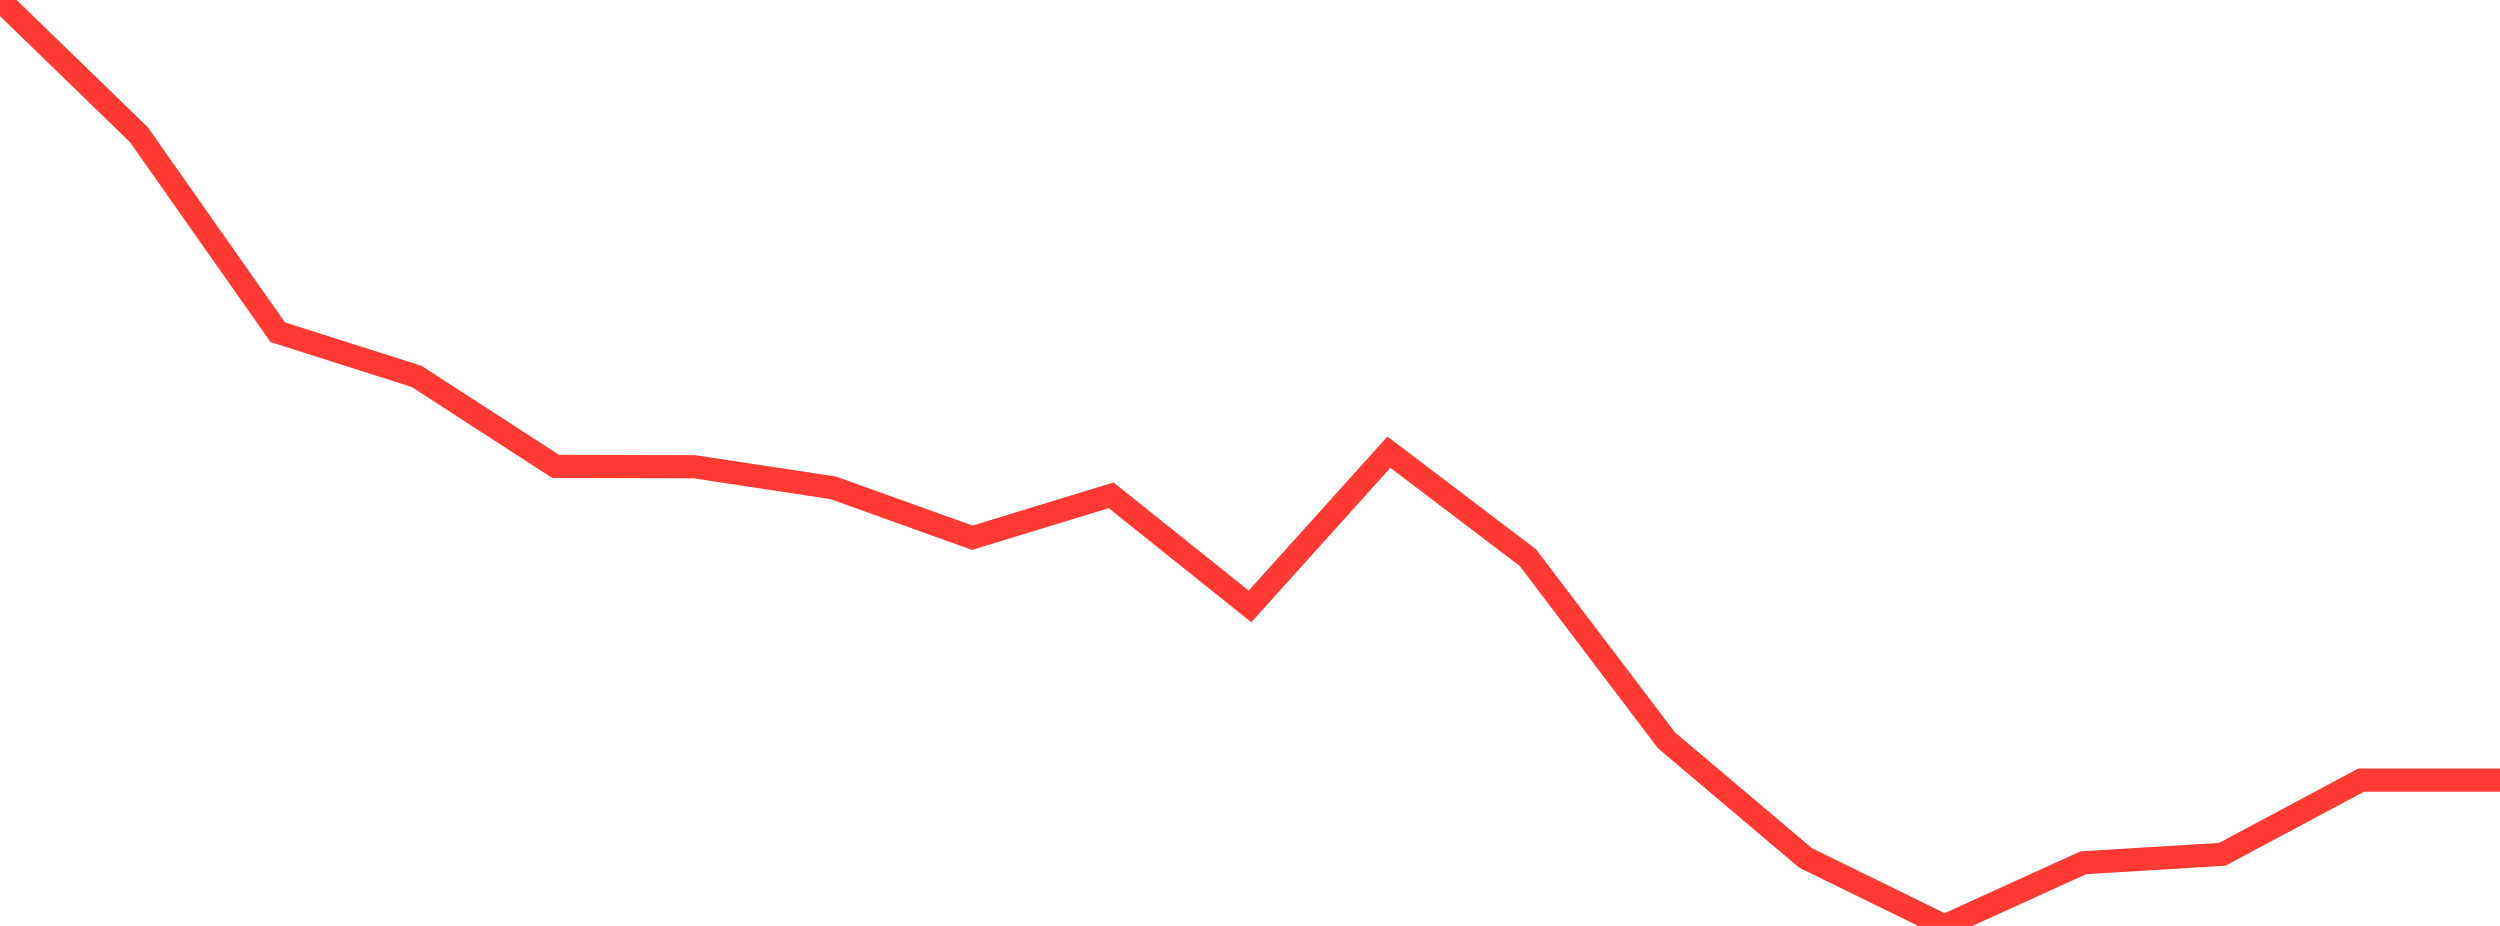 <?xml version="1.0" standalone="no"?>
<!DOCTYPE svg PUBLIC "-//W3C//DTD SVG 1.1//EN" "http://www.w3.org/Graphics/SVG/1.1/DTD/svg11.dtd">

<svg width="135" height="50" viewBox="0 0 135 50" preserveAspectRatio="none" 
  xmlns="http://www.w3.org/2000/svg"
  xmlns:xlink="http://www.w3.org/1999/xlink">


<polyline points="0.0, 0.0 7.5, 7.274 15.0, 17.941 22.5, 20.328 30.0, 25.183 37.5, 25.204 45.0, 26.345 52.5, 29.038 60.0, 26.746 67.5, 32.746 75.0, 24.418 82.5, 30.107 90.0, 39.987 97.5, 46.328 105.0, 50.0 112.5, 46.589 120.0, 46.133 127.5, 42.127 135.0, 42.127" fill="none" stroke="#ff3a33" stroke-width="1.25"/>

</svg>